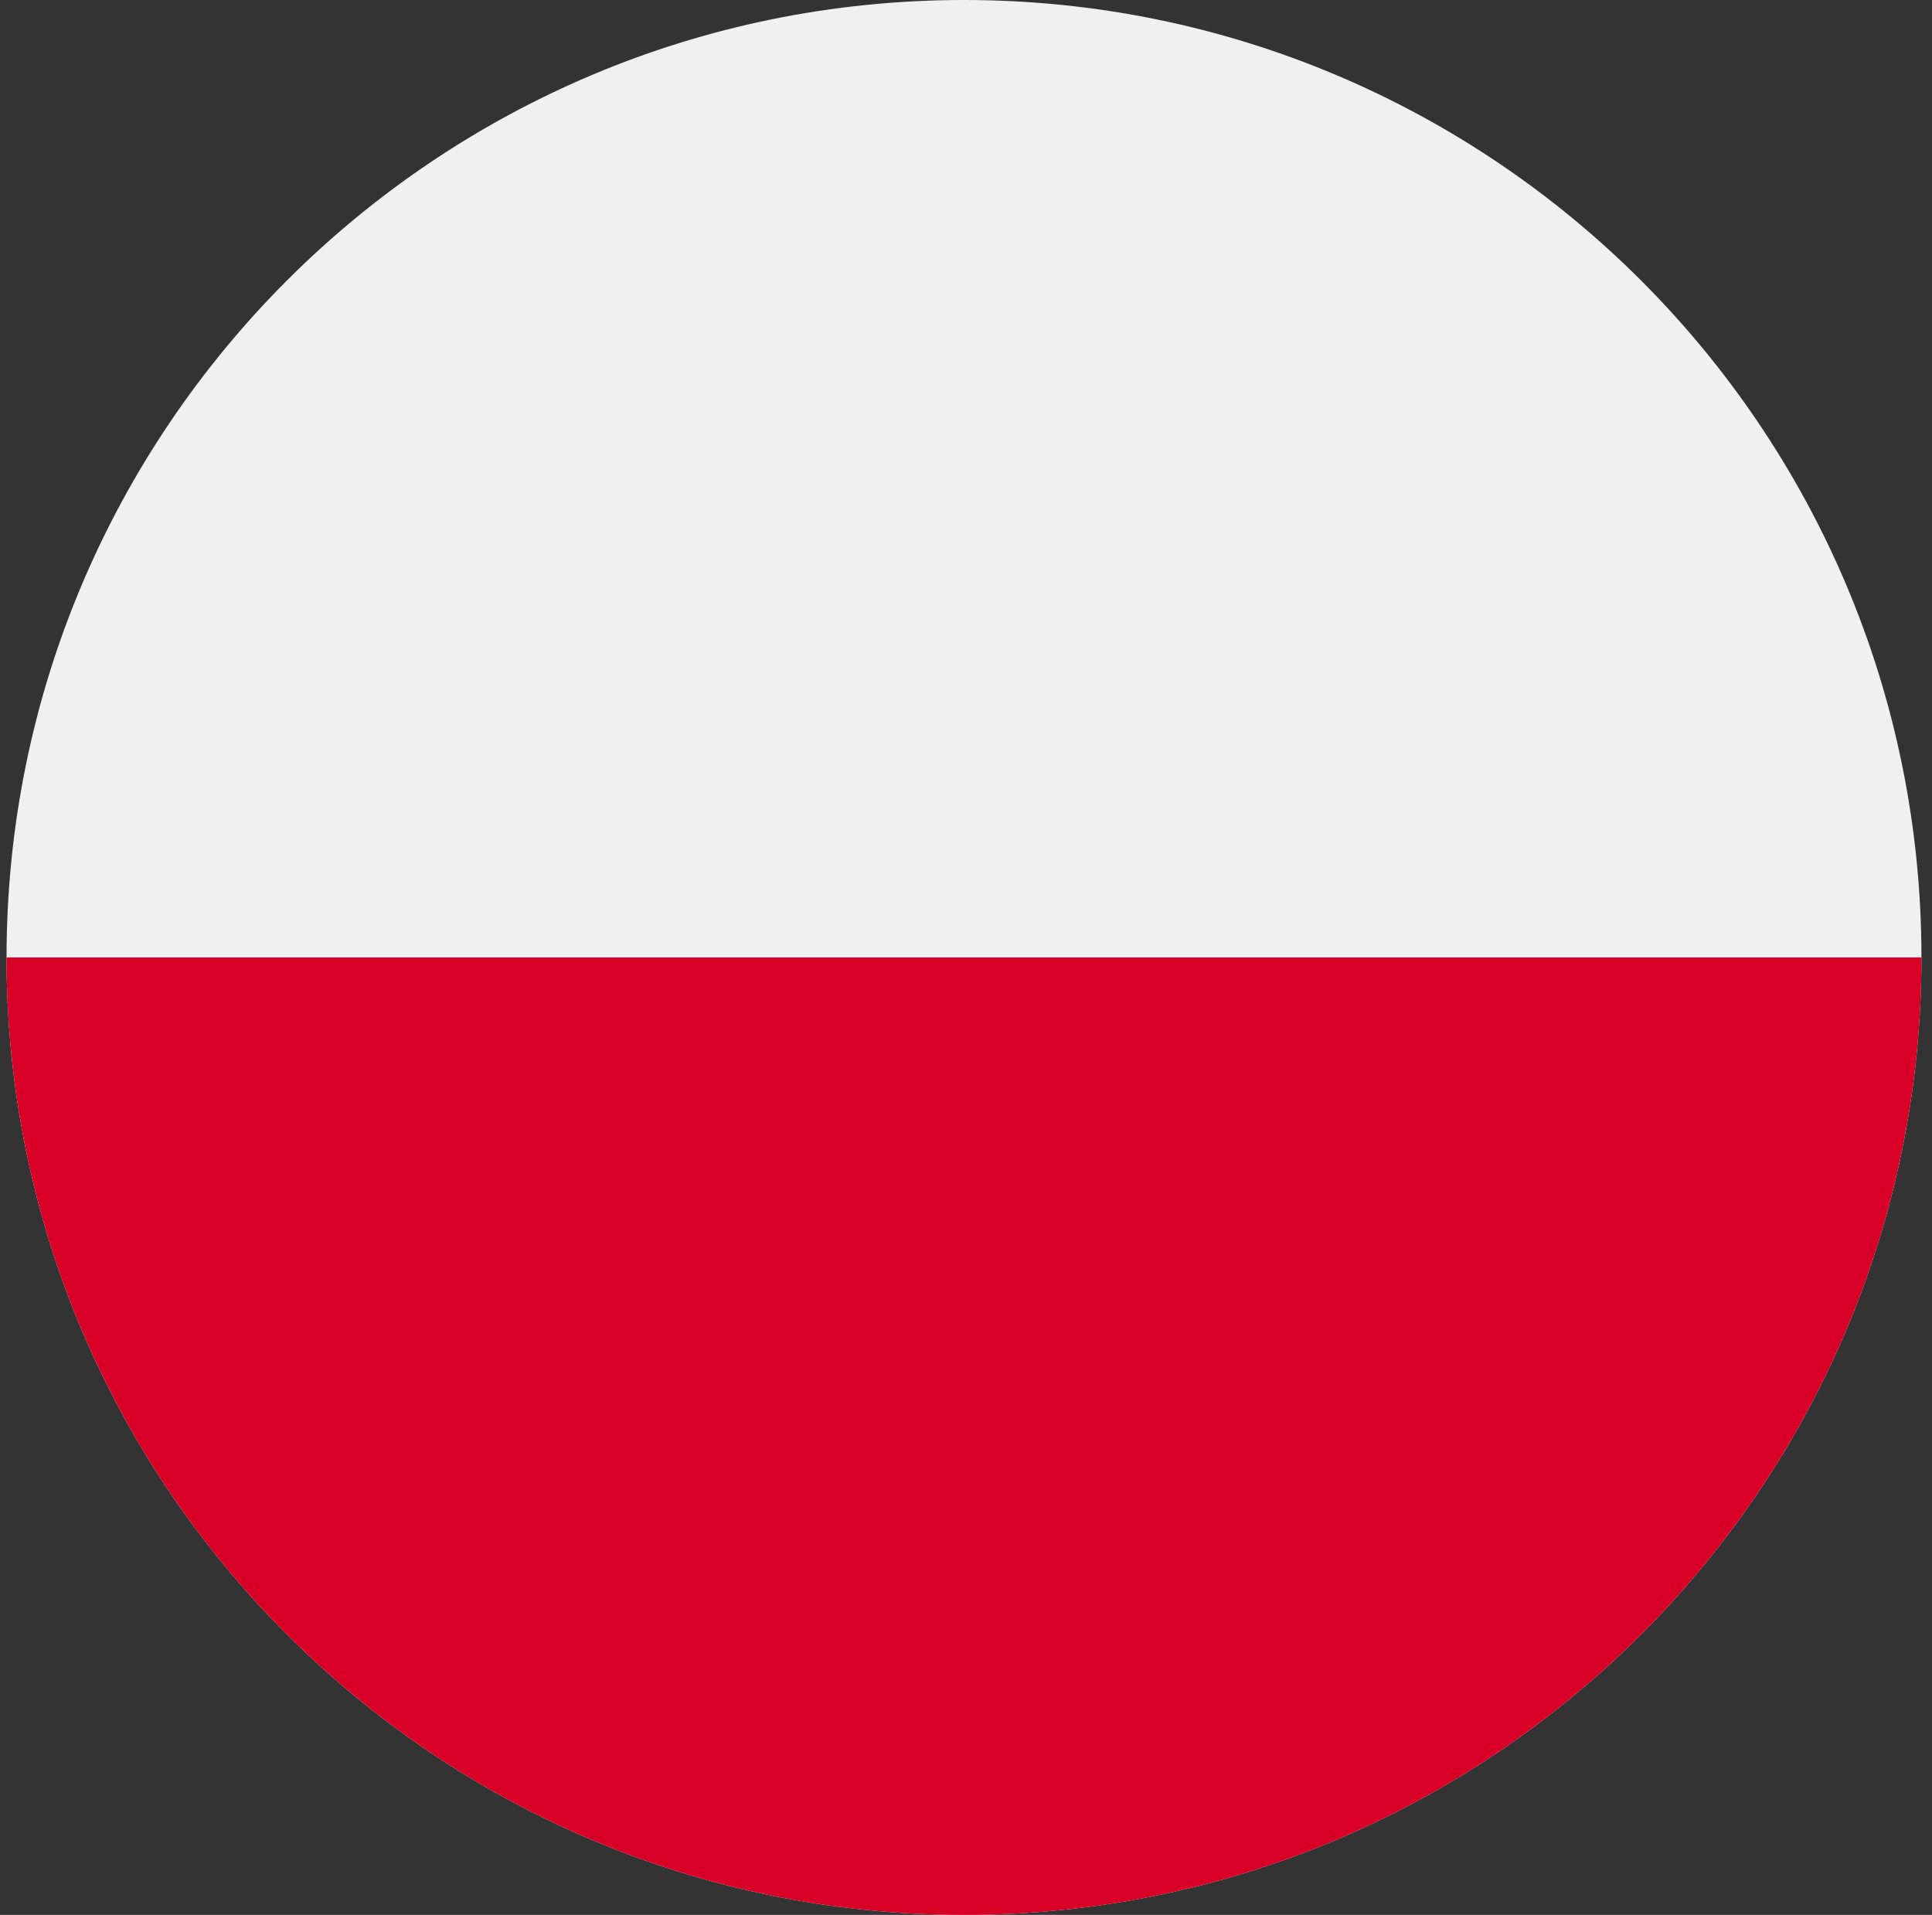 <svg width="113" height="112" viewBox="0 0 113 112" fill="none" xmlns="http://www.w3.org/2000/svg">
<rect x="0" y="0" width="113" height="112" fill="#333333" stroke="none"/>
<g clip-path="url(#clip0_2069_72877)">
<path d="M56.383 112C87.311 112 112.383 86.928 112.383 56C112.383 25.072 87.311 0 56.383 0C25.455 0 0.383 25.072 0.383 56C0.383 86.928 25.455 112 56.383 112Z" fill="#F0F0F0"/>
<path d="M112.383 56C112.383 86.928 87.311 112 56.383 112C25.455 112 0.383 86.928 0.383 56" fill="#D80027"/>
</g>
<defs>
<clipPath id="clip0_2069_72877">
<rect width="112" height="112" fill="white" transform="translate(0.383)"/>
</clipPath>
</defs>
</svg>
